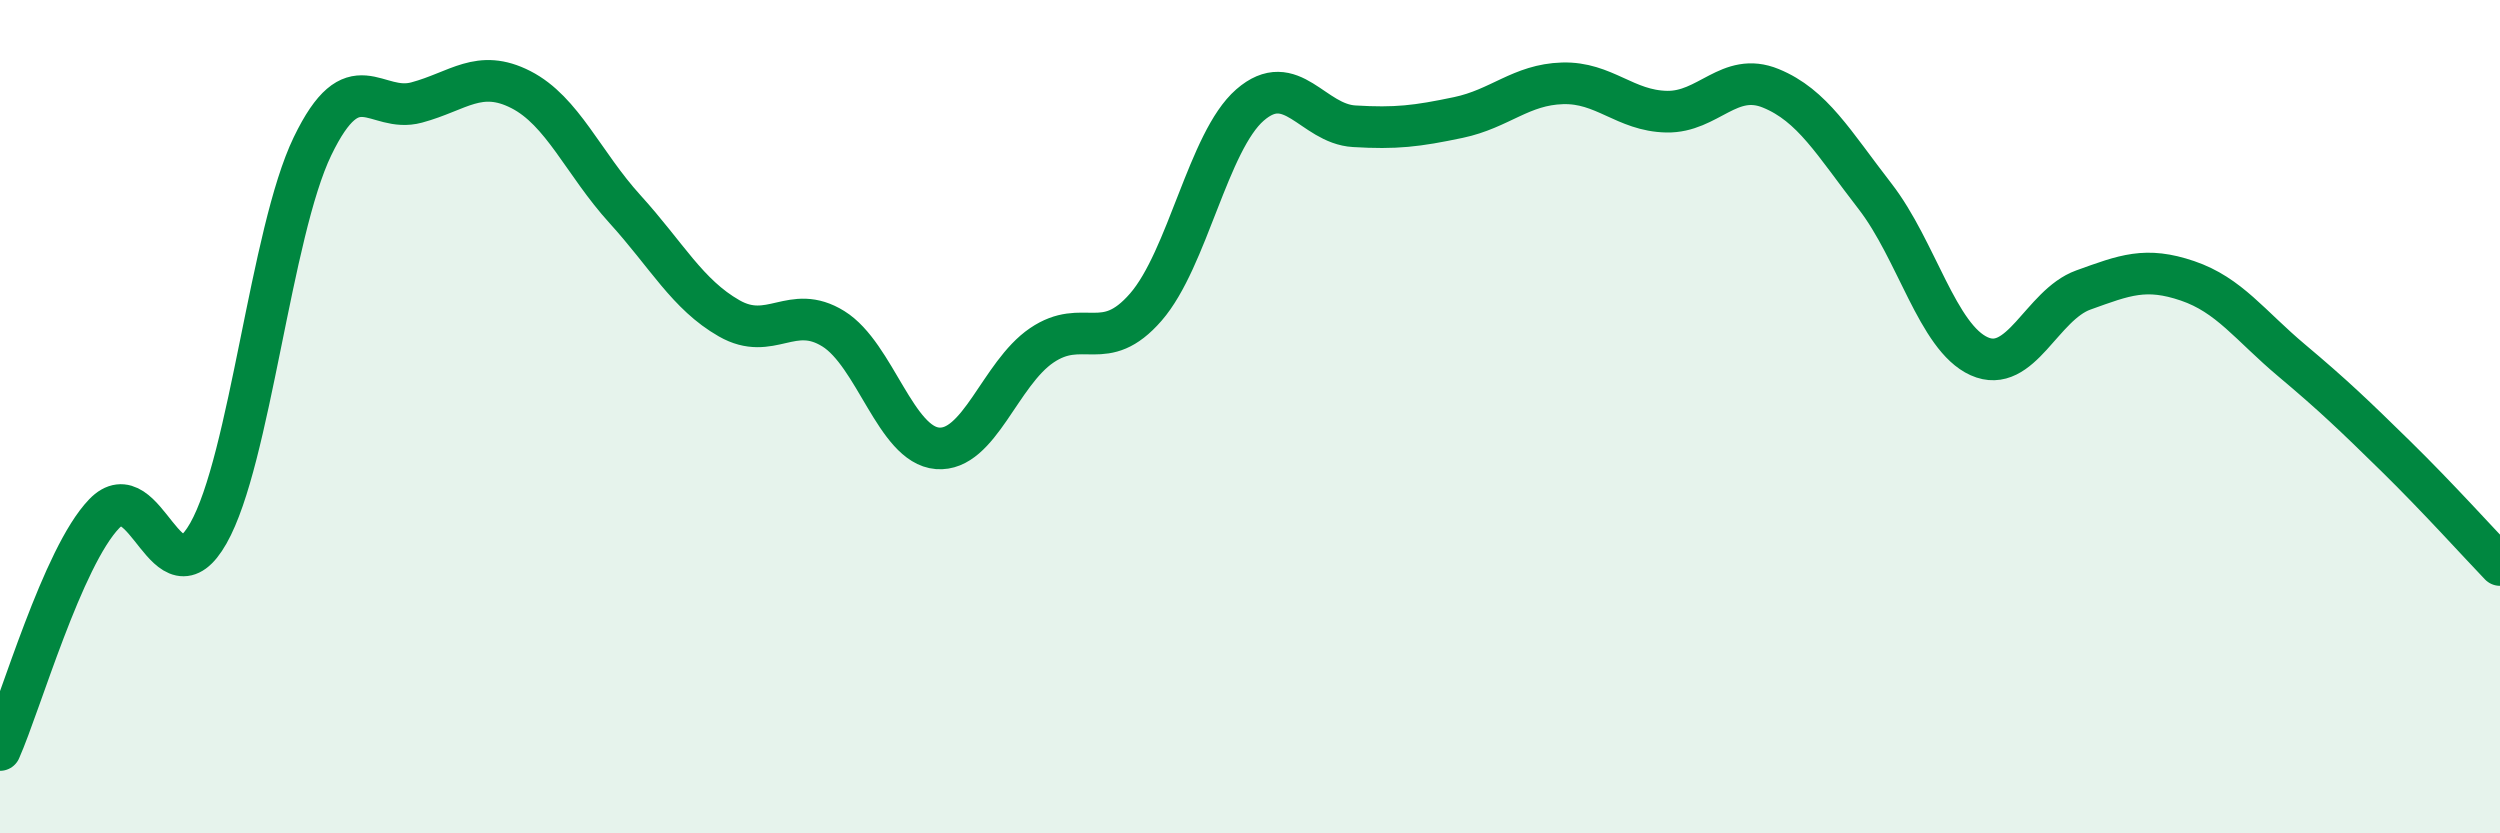 
    <svg width="60" height="20" viewBox="0 0 60 20" xmlns="http://www.w3.org/2000/svg">
      <path
        d="M 0,18 C 0.5,16.87 1.5,13.37 2.5,12.33 C 3.5,11.29 4,14.56 5,12.8 C 6,11.04 6.5,5.58 7.5,3.51 C 8.5,1.44 9,2.73 10,2.46 C 11,2.19 11.5,1.64 12.5,2.15 C 13.5,2.66 14,3.92 15,5.02 C 16,6.12 16.5,7.07 17.5,7.64 C 18.5,8.21 19,7.27 20,7.89 C 21,8.51 21.5,10.68 22.5,10.76 C 23.5,10.84 24,8.97 25,8.29 C 26,7.61 26.5,8.52 27.5,7.37 C 28.5,6.22 29,3.39 30,2.52 C 31,1.65 31.5,2.97 32.5,3.03 C 33.5,3.09 34,3.03 35,2.82 C 36,2.61 36.5,2.03 37.5,2 C 38.5,1.97 39,2.66 40,2.68 C 41,2.7 41.5,1.71 42.5,2.12 C 43.5,2.53 44,3.42 45,4.71 C 46,6 46.5,8.1 47.5,8.55 C 48.5,9 49,7.32 50,6.96 C 51,6.6 51.5,6.4 52.5,6.74 C 53.5,7.08 54,7.81 55,8.65 C 56,9.49 56.5,9.97 57.5,10.95 C 58.5,11.93 59.5,13.04 60,13.56L60 20L0 20Z"
        fill="#008740"
        opacity="0.1"
        stroke-linecap="round"
        stroke-linejoin="round"
      />
      <path
        d="M 0,18 C 0.5,16.87 1.5,13.37 2.5,12.33 C 3.5,11.29 4,14.56 5,12.8 C 6,11.04 6.5,5.58 7.5,3.51 C 8.5,1.44 9,2.73 10,2.46 C 11,2.19 11.5,1.64 12.5,2.15 C 13.5,2.66 14,3.92 15,5.02 C 16,6.12 16.5,7.07 17.5,7.64 C 18.5,8.21 19,7.27 20,7.89 C 21,8.51 21.5,10.68 22.5,10.76 C 23.5,10.84 24,8.97 25,8.29 C 26,7.61 26.5,8.52 27.5,7.37 C 28.5,6.22 29,3.39 30,2.52 C 31,1.65 31.5,2.97 32.5,3.03 C 33.5,3.09 34,3.03 35,2.82 C 36,2.61 36.5,2.03 37.5,2 C 38.5,1.97 39,2.66 40,2.68 C 41,2.7 41.5,1.71 42.5,2.12 C 43.5,2.53 44,3.42 45,4.71 C 46,6 46.5,8.1 47.5,8.55 C 48.5,9 49,7.32 50,6.96 C 51,6.6 51.5,6.4 52.5,6.74 C 53.5,7.08 54,7.81 55,8.65 C 56,9.49 56.5,9.97 57.5,10.95 C 58.5,11.93 59.5,13.04 60,13.56"
        stroke="#008740"
        stroke-width="1"
        fill="none"
        stroke-linecap="round"
        stroke-linejoin="round"
      />
    </svg>
  